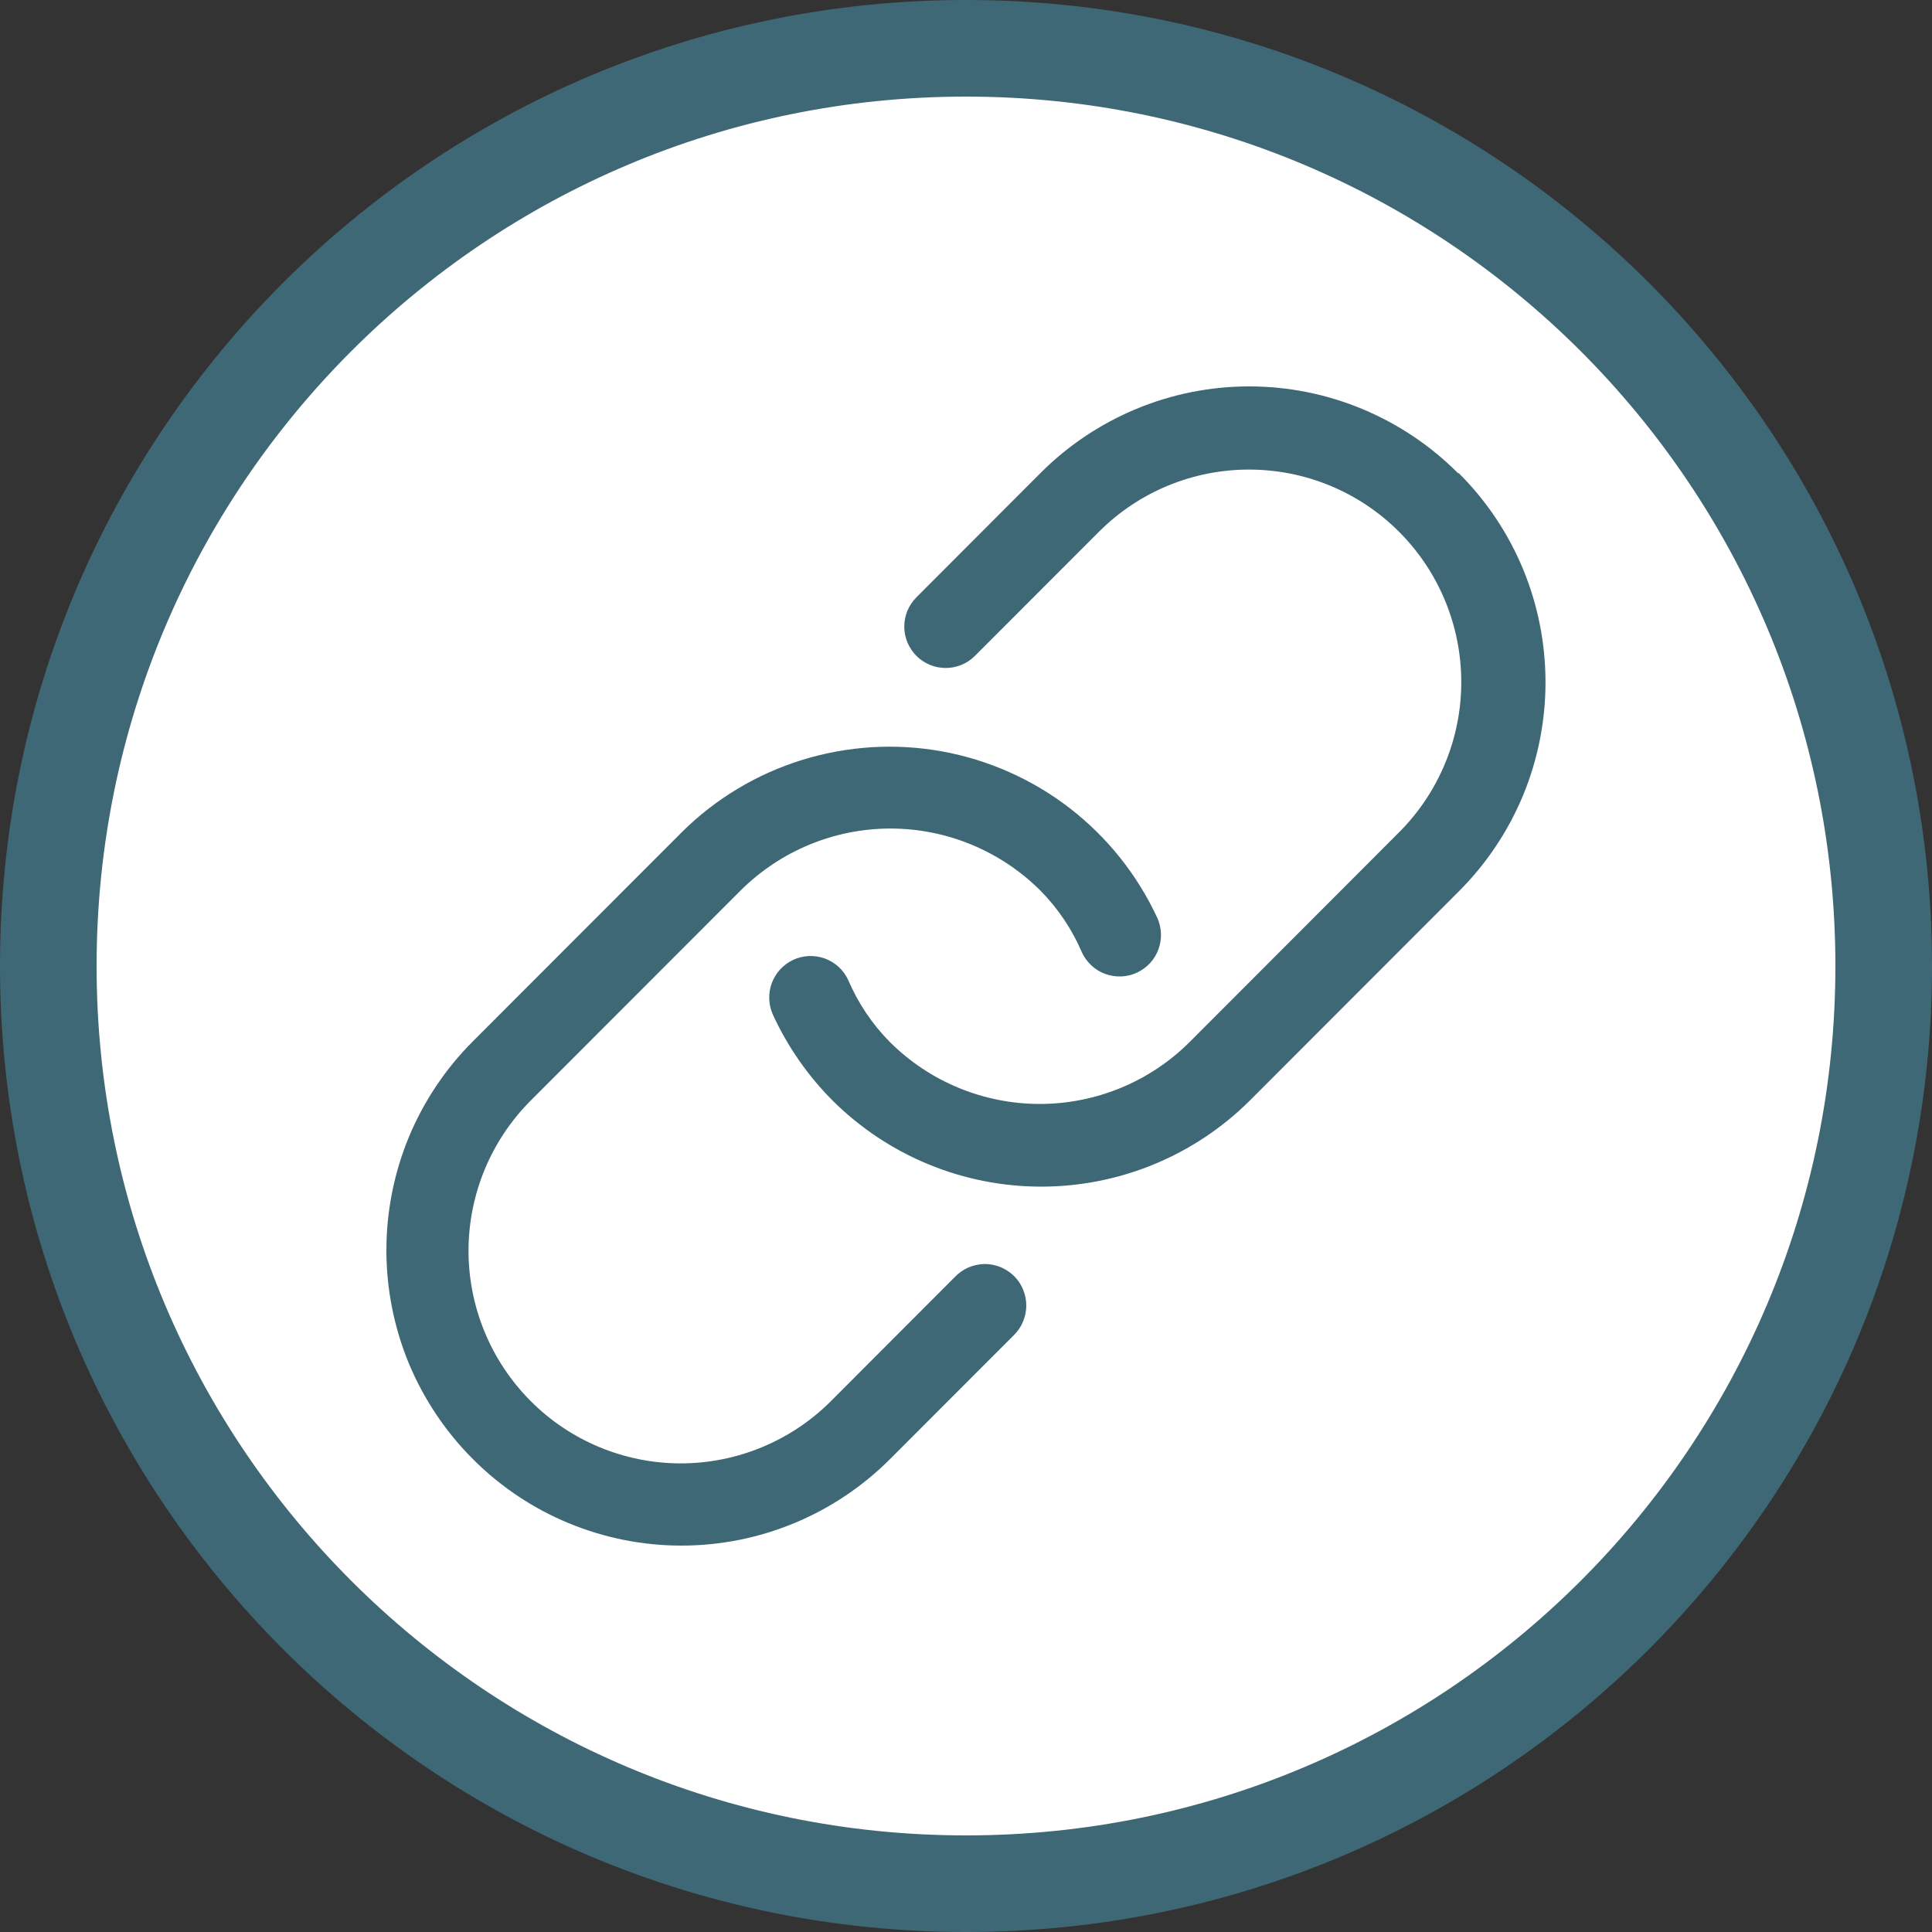 <?xml version="1.0" encoding="UTF-8"?> <svg xmlns="http://www.w3.org/2000/svg" width="20" height="20" viewBox="0 0 20 20" fill="none"><rect x="0" y="0" width="20" height="20" fill="#333333" stroke="none"/> <path d="M19.5 10C19.5 15.247 15.247 19.5 10 19.5C4.753 19.5 0.5 15.247 0.5 10C0.5 4.753 4.753 0.5 10 0.5C15.247 0.5 19.5 4.753 19.5 10Z" fill="white" stroke="#3F6876"></path> <path fill-rule="evenodd" clip-rule="evenodd" d="M14.1 4.233C14.471 4.387 14.808 4.612 15.091 4.896L15.104 4.901C15.388 5.184 15.613 5.521 15.767 5.892C15.92 6.263 15.999 6.661 15.999 7.063C15.999 7.464 15.92 7.862 15.767 8.233C15.613 8.604 15.388 8.941 15.104 9.225L12.938 11.393C12.364 11.964 11.588 12.284 10.778 12.284C9.969 12.284 9.193 11.964 8.619 11.393C8.363 11.136 8.154 10.836 8.002 10.506C7.955 10.403 7.95 10.284 7.989 10.178C8.029 10.071 8.109 9.984 8.212 9.936C8.315 9.888 8.433 9.884 8.54 9.923C8.647 9.962 8.734 10.043 8.781 10.146C8.883 10.384 9.028 10.601 9.21 10.785C9.622 11.197 10.181 11.428 10.763 11.428C11.346 11.428 11.905 11.197 12.317 10.785L14.483 8.616C14.895 8.204 15.127 7.644 15.127 7.061C15.127 6.477 14.895 5.917 14.483 5.505C14.071 5.092 13.512 4.861 12.929 4.861C12.347 4.861 11.788 5.092 11.376 5.505L10.091 6.791C10.011 6.87 9.903 6.915 9.79 6.915C9.676 6.915 9.568 6.87 9.488 6.791C9.448 6.751 9.416 6.703 9.394 6.651C9.372 6.599 9.361 6.543 9.361 6.486C9.361 6.43 9.372 6.374 9.394 6.321C9.416 6.269 9.448 6.222 9.488 6.182L10.772 4.896C11.055 4.612 11.392 4.387 11.763 4.233C12.133 4.079 12.53 4 12.931 4C13.333 4 13.73 4.079 14.1 4.233ZM8.597 14.509L9.881 13.223C9.92 13.181 9.968 13.147 10.02 13.123C10.073 13.1 10.129 13.087 10.187 13.085C10.244 13.084 10.302 13.095 10.355 13.116C10.409 13.138 10.457 13.17 10.498 13.21C10.538 13.25 10.57 13.297 10.591 13.35C10.613 13.402 10.624 13.458 10.624 13.515C10.624 13.571 10.613 13.627 10.591 13.679C10.57 13.732 10.538 13.779 10.498 13.819L9.214 15.104C8.93 15.388 8.593 15.614 8.223 15.767C7.852 15.921 7.455 16 7.054 16C6.653 16 6.256 15.921 5.885 15.767C5.515 15.614 5.178 15.388 4.895 15.104C4.611 14.82 4.386 14.483 4.232 14.113C4.079 13.742 4 13.344 4 12.942C4 12.541 4.079 12.143 4.232 11.772C4.386 11.401 4.611 11.064 4.895 10.78L7.061 8.612C7.409 8.267 7.835 8.012 8.303 7.867C8.771 7.722 9.267 7.691 9.75 7.778C10.232 7.865 10.686 8.067 11.074 8.366C11.462 8.666 11.772 9.054 11.979 9.499C12.027 9.602 12.031 9.721 11.992 9.828C11.953 9.934 11.873 10.021 11.769 10.069C11.666 10.117 11.548 10.121 11.441 10.082C11.334 10.043 11.248 9.962 11.2 9.859C11.098 9.621 10.953 9.405 10.772 9.221C10.359 8.809 9.801 8.577 9.218 8.577C8.635 8.577 8.077 8.809 7.664 9.221L5.498 11.389C5.085 11.8 4.852 12.359 4.85 12.943C4.849 13.526 5.079 14.086 5.49 14.5C5.9 14.914 6.459 15.147 7.042 15.149C7.624 15.15 8.184 14.92 8.597 14.509Z" fill="#3F6876"></path> </svg> 